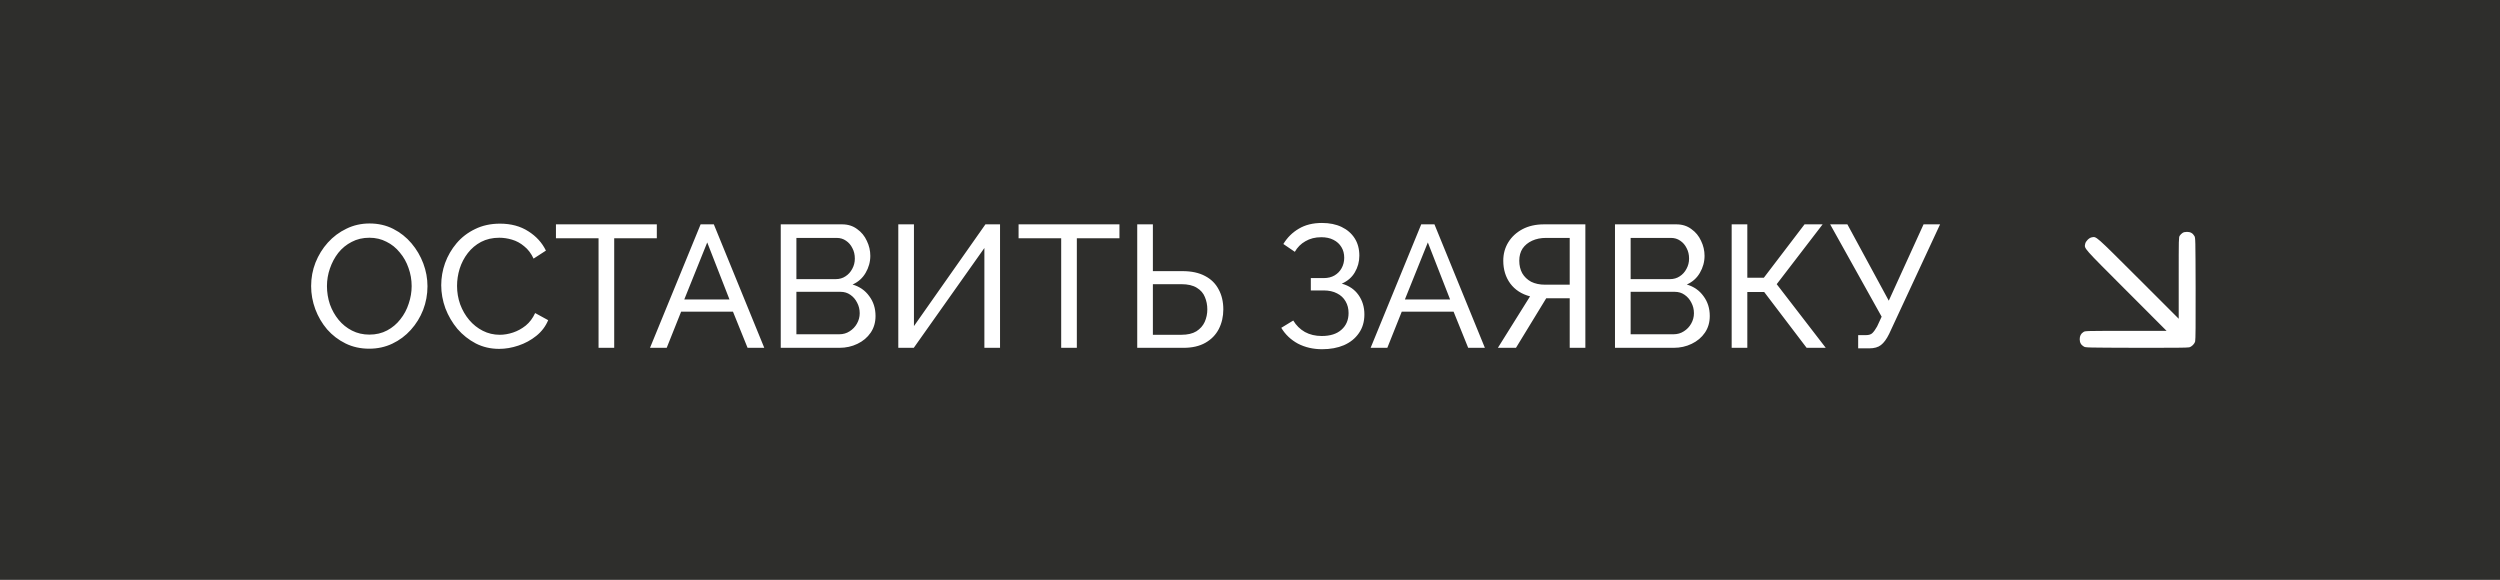 <?xml version="1.0" encoding="UTF-8"?> <svg xmlns="http://www.w3.org/2000/svg" width="345" height="80" viewBox="0 0 345 80" fill="none"><rect x="0" y="0" width="345" height="80" fill="#808080" stroke="none"/><rect x="0.5" y="0.5" width="344" height="79" fill="#2E2E2C" stroke="#2E2E2C"></rect><path d="M50.952 48.12C49.752 48.12 48.664 47.88 47.688 47.4C46.712 46.92 45.864 46.272 45.144 45.456C44.44 44.624 43.896 43.696 43.512 42.672C43.128 41.632 42.936 40.568 42.936 39.48C42.936 38.344 43.136 37.264 43.536 36.24C43.952 35.2 44.52 34.28 45.24 33.48C45.976 32.664 46.832 32.024 47.808 31.56C48.784 31.08 49.848 30.84 51 30.84C52.2 30.84 53.288 31.088 54.264 31.584C55.24 32.08 56.08 32.744 56.784 33.576C57.488 34.408 58.032 35.336 58.416 36.36C58.8 37.384 58.992 38.432 58.992 39.504C58.992 40.64 58.792 41.728 58.392 42.768C57.992 43.792 57.424 44.712 56.688 45.528C55.968 46.328 55.12 46.96 54.144 47.424C53.168 47.888 52.104 48.12 50.952 48.12ZM45.12 39.48C45.12 40.344 45.256 41.184 45.528 42C45.816 42.8 46.216 43.512 46.728 44.136C47.24 44.76 47.856 45.256 48.576 45.624C49.296 45.992 50.096 46.176 50.976 46.176C51.888 46.176 52.704 45.984 53.424 45.6C54.144 45.216 54.752 44.704 55.248 44.064C55.76 43.424 56.144 42.704 56.4 41.904C56.672 41.104 56.808 40.296 56.808 39.48C56.808 38.616 56.664 37.784 56.376 36.984C56.104 36.184 55.704 35.472 55.176 34.848C54.664 34.208 54.048 33.712 53.328 33.36C52.624 32.992 51.84 32.808 50.976 32.808C50.064 32.808 49.248 33 48.528 33.384C47.808 33.752 47.192 34.256 46.68 34.896C46.184 35.536 45.8 36.256 45.528 37.056C45.256 37.84 45.12 38.648 45.12 39.48ZM60.889 39.36C60.889 38.32 61.065 37.304 61.417 36.312C61.785 35.304 62.313 34.392 63.001 33.576C63.705 32.744 64.561 32.088 65.569 31.608C66.577 31.112 67.721 30.864 69.001 30.864C70.521 30.864 71.825 31.216 72.913 31.92C74.001 32.608 74.809 33.496 75.337 34.584L73.633 35.688C73.297 34.968 72.865 34.4 72.337 33.984C71.825 33.552 71.265 33.248 70.657 33.072C70.065 32.896 69.481 32.808 68.905 32.808C67.961 32.808 67.121 33 66.385 33.384C65.665 33.768 65.057 34.28 64.561 34.92C64.065 35.56 63.689 36.28 63.433 37.08C63.193 37.864 63.073 38.656 63.073 39.456C63.073 40.336 63.217 41.184 63.505 42C63.809 42.816 64.225 43.536 64.753 44.16C65.281 44.784 65.905 45.28 66.625 45.648C67.345 46.016 68.129 46.2 68.977 46.2C69.569 46.2 70.177 46.096 70.801 45.888C71.425 45.68 72.009 45.36 72.553 44.928C73.097 44.48 73.529 43.904 73.849 43.2L75.649 44.184C75.297 45.032 74.753 45.752 74.017 46.344C73.281 46.936 72.457 47.384 71.545 47.688C70.649 47.992 69.761 48.144 68.881 48.144C67.713 48.144 66.641 47.896 65.665 47.4C64.689 46.888 63.841 46.216 63.121 45.384C62.417 44.536 61.865 43.592 61.465 42.552C61.081 41.496 60.889 40.432 60.889 39.36ZM90.641 32.88H84.76V48H82.6V32.88H76.721V30.96H90.641V32.88ZM96.685 30.96H98.509L105.469 48H103.165L101.149 43.008H93.997L92.005 48H89.701L96.685 30.96ZM100.669 41.328L97.597 33.456L94.429 41.328H100.669ZM120.823 43.608C120.823 44.488 120.599 45.256 120.151 45.912C119.703 46.568 119.095 47.08 118.327 47.448C117.575 47.816 116.743 48 115.831 48H107.743V30.96H116.215C117.015 30.96 117.703 31.176 118.279 31.608C118.871 32.024 119.319 32.568 119.623 33.24C119.943 33.896 120.103 34.584 120.103 35.304C120.103 36.136 119.887 36.92 119.455 37.656C119.039 38.376 118.439 38.912 117.655 39.264C118.631 39.552 119.399 40.088 119.959 40.872C120.535 41.64 120.823 42.552 120.823 43.608ZM118.639 43.224C118.639 42.696 118.519 42.208 118.279 41.76C118.055 41.312 117.743 40.952 117.343 40.68C116.959 40.408 116.511 40.272 115.999 40.272H109.903V46.128H115.831C116.359 46.128 116.831 45.992 117.247 45.72C117.679 45.448 118.015 45.096 118.255 44.664C118.511 44.216 118.639 43.736 118.639 43.224ZM109.903 32.832V38.52H115.327C115.839 38.52 116.287 38.392 116.671 38.136C117.071 37.88 117.383 37.536 117.607 37.104C117.847 36.672 117.967 36.2 117.967 35.688C117.967 35.144 117.855 34.664 117.631 34.248C117.423 33.816 117.127 33.472 116.743 33.216C116.375 32.96 115.951 32.832 115.471 32.832H109.903ZM123.965 48V30.96H126.125V45L135.989 30.96H138.005V48H135.845V34.224L126.101 48H123.965ZM154.484 32.88H148.604V48H146.444V32.88H140.564V30.96H154.484V32.88ZM156.938 48V30.96H159.098V37.416H163.178C164.426 37.416 165.466 37.64 166.298 38.088C167.13 38.52 167.754 39.136 168.17 39.936C168.602 40.72 168.818 41.64 168.818 42.696C168.818 43.688 168.61 44.592 168.194 45.408C167.778 46.208 167.162 46.84 166.346 47.304C165.53 47.768 164.522 48 163.322 48H156.938ZM159.098 46.2H163.034C163.882 46.2 164.57 46.04 165.098 45.72C165.626 45.384 166.01 44.952 166.25 44.424C166.49 43.88 166.61 43.304 166.61 42.696C166.61 42.088 166.498 41.52 166.274 40.992C166.066 40.464 165.698 40.04 165.17 39.72C164.642 39.384 163.922 39.216 163.01 39.216H159.098V46.2ZM182.454 48.192C181.222 48.192 180.11 47.936 179.118 47.424C178.142 46.896 177.374 46.168 176.814 45.24L178.47 44.232C178.87 44.904 179.406 45.432 180.078 45.816C180.75 46.184 181.526 46.368 182.406 46.368C183.574 46.368 184.478 46.08 185.118 45.504C185.774 44.928 186.102 44.16 186.102 43.2C186.102 42.592 185.966 42.056 185.694 41.592C185.422 41.112 185.03 40.744 184.518 40.488C184.006 40.216 183.382 40.08 182.646 40.08H180.894V38.376H182.67C183.246 38.376 183.742 38.256 184.158 38.016C184.59 37.76 184.918 37.424 185.142 37.008C185.382 36.576 185.502 36.096 185.502 35.568C185.502 35.008 185.374 34.52 185.118 34.104C184.862 33.672 184.494 33.336 184.014 33.096C183.55 32.856 182.99 32.736 182.334 32.736C181.502 32.736 180.774 32.92 180.15 33.288C179.526 33.64 179.038 34.128 178.686 34.752L177.102 33.672C177.646 32.776 178.358 32.072 179.238 31.56C180.118 31.032 181.182 30.768 182.43 30.768C183.47 30.768 184.374 30.952 185.142 31.32C185.91 31.688 186.51 32.208 186.942 32.88C187.374 33.552 187.59 34.352 187.59 35.28C187.59 36.112 187.382 36.88 186.966 37.584C186.566 38.272 185.966 38.792 185.166 39.144C186.158 39.416 186.926 39.936 187.47 40.704C188.014 41.472 188.286 42.368 188.286 43.392C188.286 44.4 188.03 45.264 187.518 45.984C187.022 46.704 186.334 47.256 185.454 47.64C184.59 48.008 183.59 48.192 182.454 48.192ZM196.13 30.96H197.954L204.914 48H202.61L200.594 43.008H193.442L191.45 48H189.146L196.13 30.96ZM200.114 41.328L197.042 33.456L193.874 41.328H200.114ZM206.708 48L211.148 40.896C209.98 40.592 209.068 40 208.412 39.12C207.772 38.24 207.452 37.192 207.452 35.976C207.452 35.032 207.684 34.184 208.148 33.432C208.612 32.68 209.26 32.08 210.092 31.632C210.94 31.184 211.932 30.96 213.068 30.96H218.78V48H216.62V41.16H213.98C213.884 41.16 213.78 41.16 213.668 41.16C213.572 41.16 213.476 41.16 213.38 41.16L209.204 48H206.708ZM213.236 39.288H216.62V32.832H213.332C212.628 32.832 211.996 32.96 211.436 33.216C210.876 33.472 210.436 33.832 210.116 34.296C209.812 34.76 209.66 35.32 209.66 35.976C209.66 36.632 209.796 37.208 210.068 37.704C210.356 38.2 210.764 38.592 211.292 38.88C211.836 39.152 212.484 39.288 213.236 39.288ZM235.948 43.608C235.948 44.488 235.724 45.256 235.276 45.912C234.828 46.568 234.22 47.08 233.452 47.448C232.7 47.816 231.868 48 230.956 48H222.868V30.96H231.34C232.14 30.96 232.828 31.176 233.404 31.608C233.996 32.024 234.444 32.568 234.748 33.24C235.068 33.896 235.228 34.584 235.228 35.304C235.228 36.136 235.012 36.92 234.58 37.656C234.164 38.376 233.564 38.912 232.78 39.264C233.756 39.552 234.524 40.088 235.084 40.872C235.66 41.64 235.948 42.552 235.948 43.608ZM233.764 43.224C233.764 42.696 233.644 42.208 233.404 41.76C233.18 41.312 232.868 40.952 232.468 40.68C232.084 40.408 231.636 40.272 231.124 40.272H225.028V46.128H230.956C231.484 46.128 231.956 45.992 232.372 45.72C232.804 45.448 233.14 45.096 233.38 44.664C233.636 44.216 233.764 43.736 233.764 43.224ZM225.028 32.832V38.52H230.452C230.964 38.52 231.412 38.392 231.796 38.136C232.196 37.88 232.508 37.536 232.732 37.104C232.972 36.672 233.092 36.2 233.092 35.688C233.092 35.144 232.98 34.664 232.756 34.248C232.548 33.816 232.252 33.472 231.868 33.216C231.5 32.96 231.076 32.832 230.596 32.832H225.028ZM238.97 48V30.96H241.13V38.328H243.41L249.026 30.96H251.522L245.186 39.216L251.954 48H249.314L243.458 40.296H241.13V48H238.97ZM256.427 48.072V46.248H257.507C257.907 46.248 258.203 46.152 258.395 45.96C258.603 45.752 258.819 45.448 259.043 45.048L259.667 43.704L252.562 30.96H254.939L260.651 41.496L265.451 30.96H267.731L260.699 46.08C260.347 46.8 259.971 47.312 259.571 47.616C259.187 47.92 258.651 48.072 257.963 48.072H256.427Z" fill="white"></path><path d="M301.181 32.149C301.053 32.228 300.89 32.398 300.804 32.526C300.662 32.761 300.662 32.854 300.662 38.376V43.99L295.097 38.425C289.035 32.377 289.327 32.633 288.651 32.754C288.295 32.818 287.818 33.295 287.754 33.651C287.633 34.327 287.377 34.035 293.425 40.09L298.99 45.662H293.376C287.84 45.662 287.761 45.662 287.527 45.811C287.171 46.025 287 46.359 287 46.815C287 47.277 287.185 47.604 287.569 47.825C287.818 47.974 287.904 47.974 294.813 47.996C299.765 48.01 301.893 47.989 302.106 47.932C302.476 47.832 302.832 47.476 302.932 47.106C302.989 46.893 303.01 44.765 302.996 39.813C302.974 32.904 302.974 32.818 302.825 32.569C302.597 32.178 302.277 32 301.807 32C301.53 32 301.338 32.043 301.181 32.149Z" fill="white"></path></svg> 